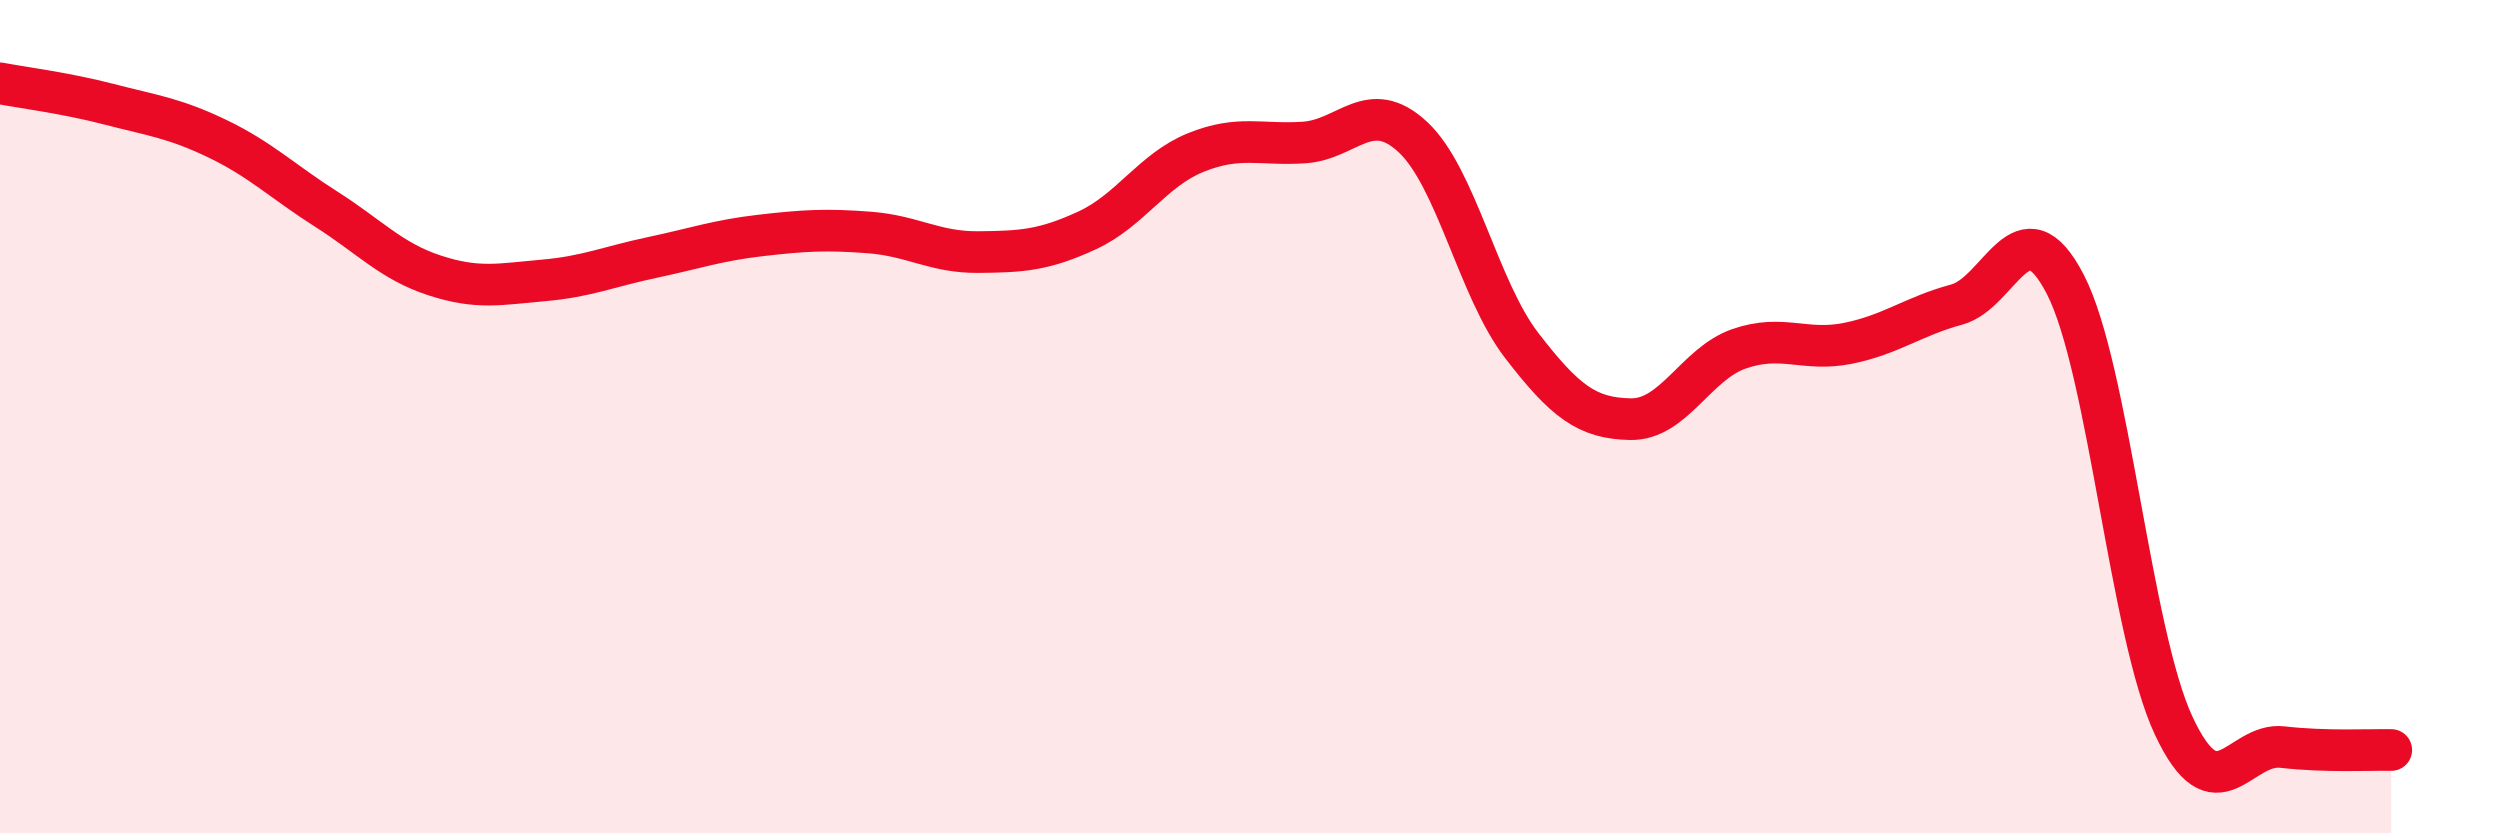 
    <svg width="60" height="20" viewBox="0 0 60 20" xmlns="http://www.w3.org/2000/svg">
      <path
        d="M 0,2 C 0.52,2.1 1.57,2.23 2.61,2.5 C 3.65,2.77 4.18,2.83 5.22,3.33 C 6.26,3.83 6.79,4.36 7.83,5.02 C 8.87,5.68 9.39,6.27 10.43,6.61 C 11.47,6.95 12,6.82 13.04,6.73 C 14.08,6.64 14.61,6.4 15.65,6.18 C 16.69,5.96 17.22,5.77 18.26,5.65 C 19.3,5.53 19.83,5.5 20.87,5.58 C 21.91,5.66 22.44,6.06 23.48,6.05 C 24.52,6.04 25.05,6.01 26.09,5.53 C 27.13,5.05 27.66,4.08 28.7,3.66 C 29.74,3.24 30.26,3.49 31.3,3.42 C 32.34,3.35 32.87,2.32 33.91,3.29 C 34.95,4.26 35.48,6.94 36.52,8.29 C 37.56,9.64 38.09,10.04 39.13,10.06 C 40.17,10.08 40.7,8.73 41.74,8.37 C 42.78,8.01 43.31,8.45 44.35,8.24 C 45.39,8.03 45.92,7.59 46.96,7.31 C 48,7.03 48.53,4.81 49.57,6.83 C 50.61,8.85 51.13,15.2 52.17,17.42 C 53.21,19.64 53.74,17.81 54.78,17.93 C 55.82,18.05 56.87,17.99 57.39,18L57.39 20L0 20Z"
        fill="#EB0A25"
        opacity="0.1"
        stroke-linecap="round"
        stroke-linejoin="round"
      />
      <path
        d="M 0,2 C 0.52,2.1 1.57,2.23 2.61,2.5 C 3.65,2.77 4.18,2.83 5.22,3.33 C 6.26,3.83 6.79,4.36 7.83,5.02 C 8.87,5.68 9.39,6.27 10.43,6.61 C 11.47,6.95 12,6.82 13.04,6.73 C 14.08,6.64 14.61,6.4 15.65,6.18 C 16.69,5.96 17.22,5.77 18.26,5.65 C 19.3,5.53 19.83,5.5 20.87,5.58 C 21.91,5.66 22.44,6.06 23.48,6.05 C 24.52,6.04 25.05,6.01 26.09,5.53 C 27.13,5.05 27.66,4.08 28.7,3.66 C 29.74,3.24 30.26,3.49 31.3,3.42 C 32.34,3.35 32.87,2.32 33.91,3.29 C 34.95,4.26 35.48,6.94 36.52,8.29 C 37.56,9.64 38.09,10.04 39.13,10.06 C 40.17,10.08 40.7,8.73 41.74,8.37 C 42.78,8.01 43.31,8.45 44.35,8.24 C 45.39,8.03 45.92,7.59 46.96,7.31 C 48,7.03 48.53,4.81 49.57,6.83 C 50.61,8.85 51.13,15.2 52.17,17.42 C 53.21,19.64 53.74,17.81 54.78,17.93 C 55.82,18.05 56.87,17.99 57.39,18"
        stroke="#EB0A25"
        stroke-width="1"
        fill="none"
        stroke-linecap="round"
        stroke-linejoin="round"
      />
    </svg>
  